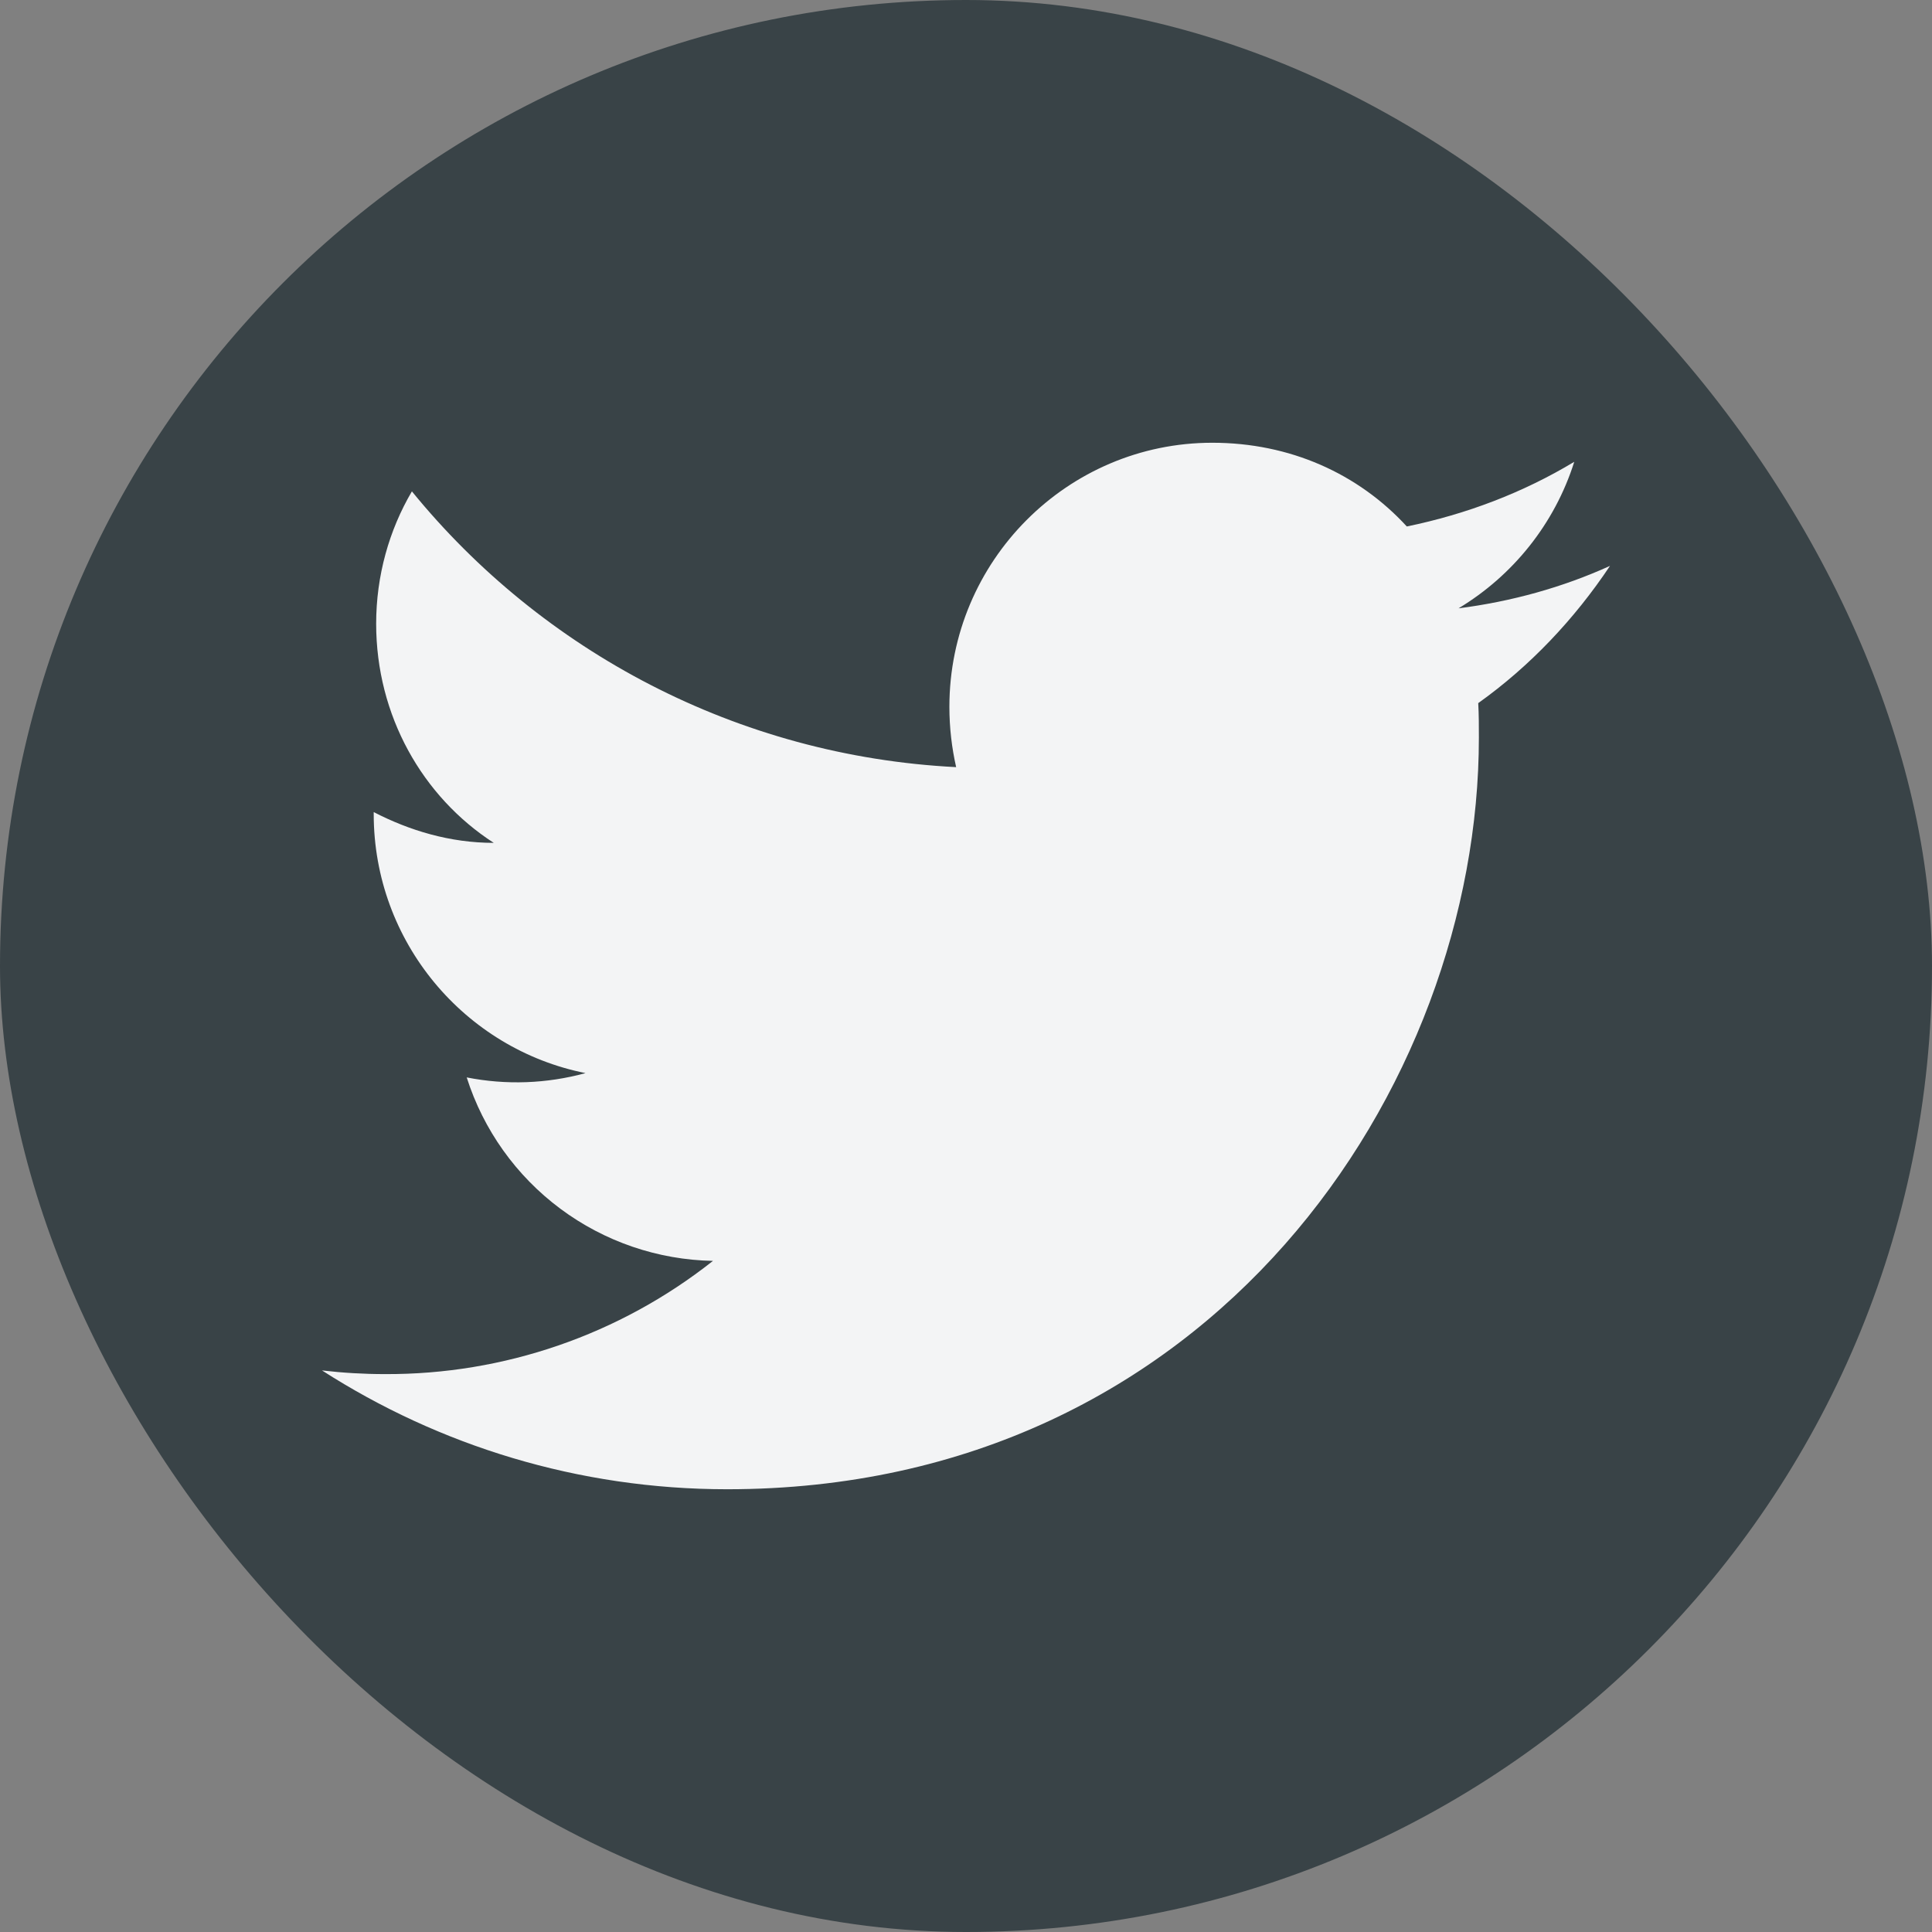 <svg width="30" height="30" viewBox="0 0 30 30" fill="none" xmlns="http://www.w3.org/2000/svg">
<rect x="0" y="0" width="30" height="30" fill="#808080" stroke="none"/>
<rect width="30" height="30" rx="15" fill="#394347"/>
<path d="M25 8.787C24.264 9.121 23.47 9.341 22.648 9.446C23.489 8.94 24.14 8.137 24.445 7.171C23.652 7.649 22.773 7.984 21.845 8.175C21.09 7.353 20.029 6.875 18.824 6.875C16.577 6.875 14.742 8.71 14.742 10.976C14.742 11.301 14.78 11.616 14.847 11.912C11.444 11.74 8.413 10.106 6.396 7.63C6.042 8.232 5.841 8.94 5.841 9.685C5.841 11.11 6.558 12.371 7.667 13.088C6.989 13.088 6.358 12.897 5.803 12.61V12.639C5.803 14.627 7.218 16.29 9.092 16.663C8.49 16.828 7.859 16.851 7.247 16.73C7.506 17.545 8.015 18.258 8.701 18.769C9.387 19.28 10.216 19.563 11.071 19.579C9.621 20.726 7.824 21.346 5.975 21.337C5.65 21.337 5.325 21.318 5 21.28C6.816 22.446 8.977 23.125 11.291 23.125C18.824 23.125 22.964 16.873 22.964 11.454C22.964 11.272 22.964 11.1 22.954 10.918C23.757 10.345 24.445 9.618 25 8.787Z" fill="#F3F4F5"/>
</svg>
